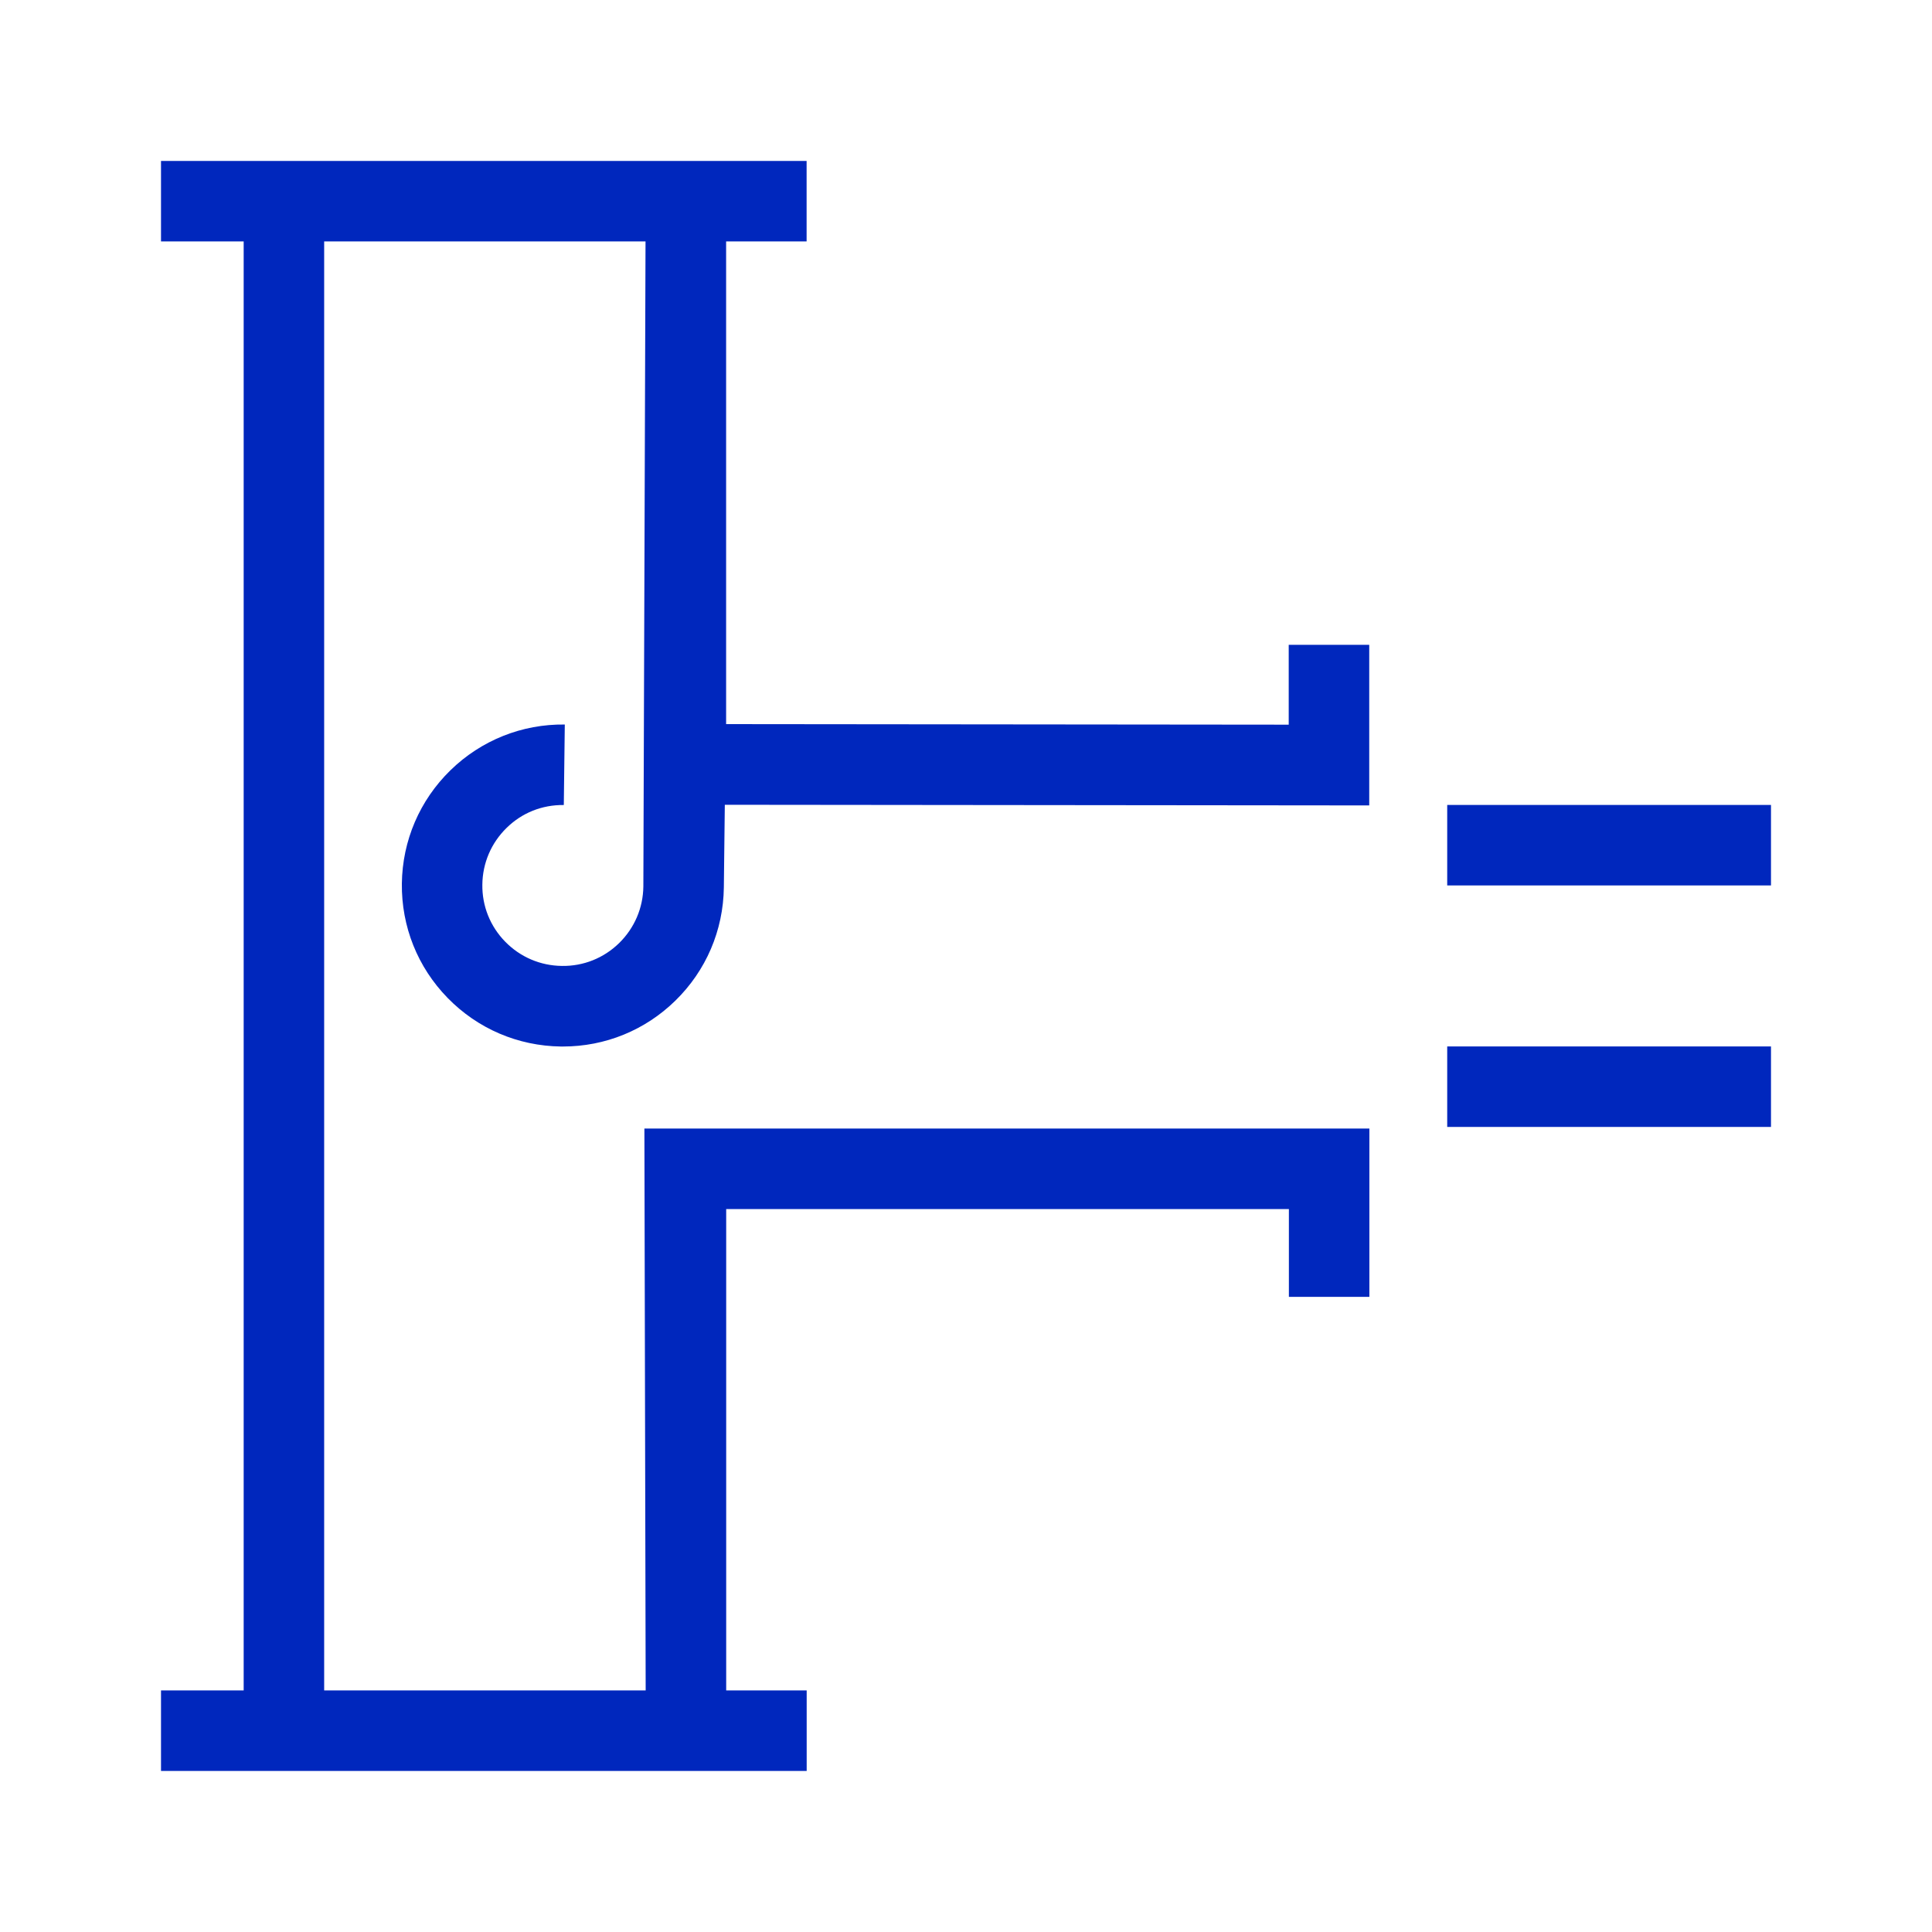 <svg xmlns="http://www.w3.org/2000/svg" width="80" height="80" viewBox="0 0 80 80" fill="none"><path d="M73.333 33.331H59.926V36.664H73.333V33.331Z" fill="#0027BD"></path><path d="M53.367 30.007L30.067 29.984V9.997H33.4V6.664H6.667V9.997H10.09V69.997H6.667V73.331H33.403V69.997H30.07V50.064H53.37V53.701H56.703V46.731H26.683L26.736 69.997H13.423V9.997H26.73L26.64 36.704C26.63 37.594 26.273 38.427 25.637 39.051C25 39.674 24.157 40.011 23.267 39.997C22.377 39.987 21.543 39.631 20.92 38.994C20.297 38.357 19.96 37.517 19.973 36.627C19.983 35.737 20.34 34.904 20.977 34.281C21.613 33.657 22.443 33.324 23.346 33.334L23.387 30.001C21.616 29.977 19.923 30.654 18.65 31.897C17.377 33.141 16.663 34.807 16.64 36.587C16.62 38.367 17.293 40.051 18.537 41.324C19.78 42.597 21.447 43.311 23.227 43.334C23.253 43.334 23.28 43.334 23.31 43.334C25.06 43.334 26.71 42.661 27.963 41.437C29.236 40.194 29.95 38.527 29.973 36.747L30.013 33.324L56.697 33.351V26.701H53.363V30.014L53.367 30.007Z" fill="#0027BD"></path><path d="M73.333 43.331H59.926V46.664H73.333V43.331Z" fill="#0027BD"></path></svg>